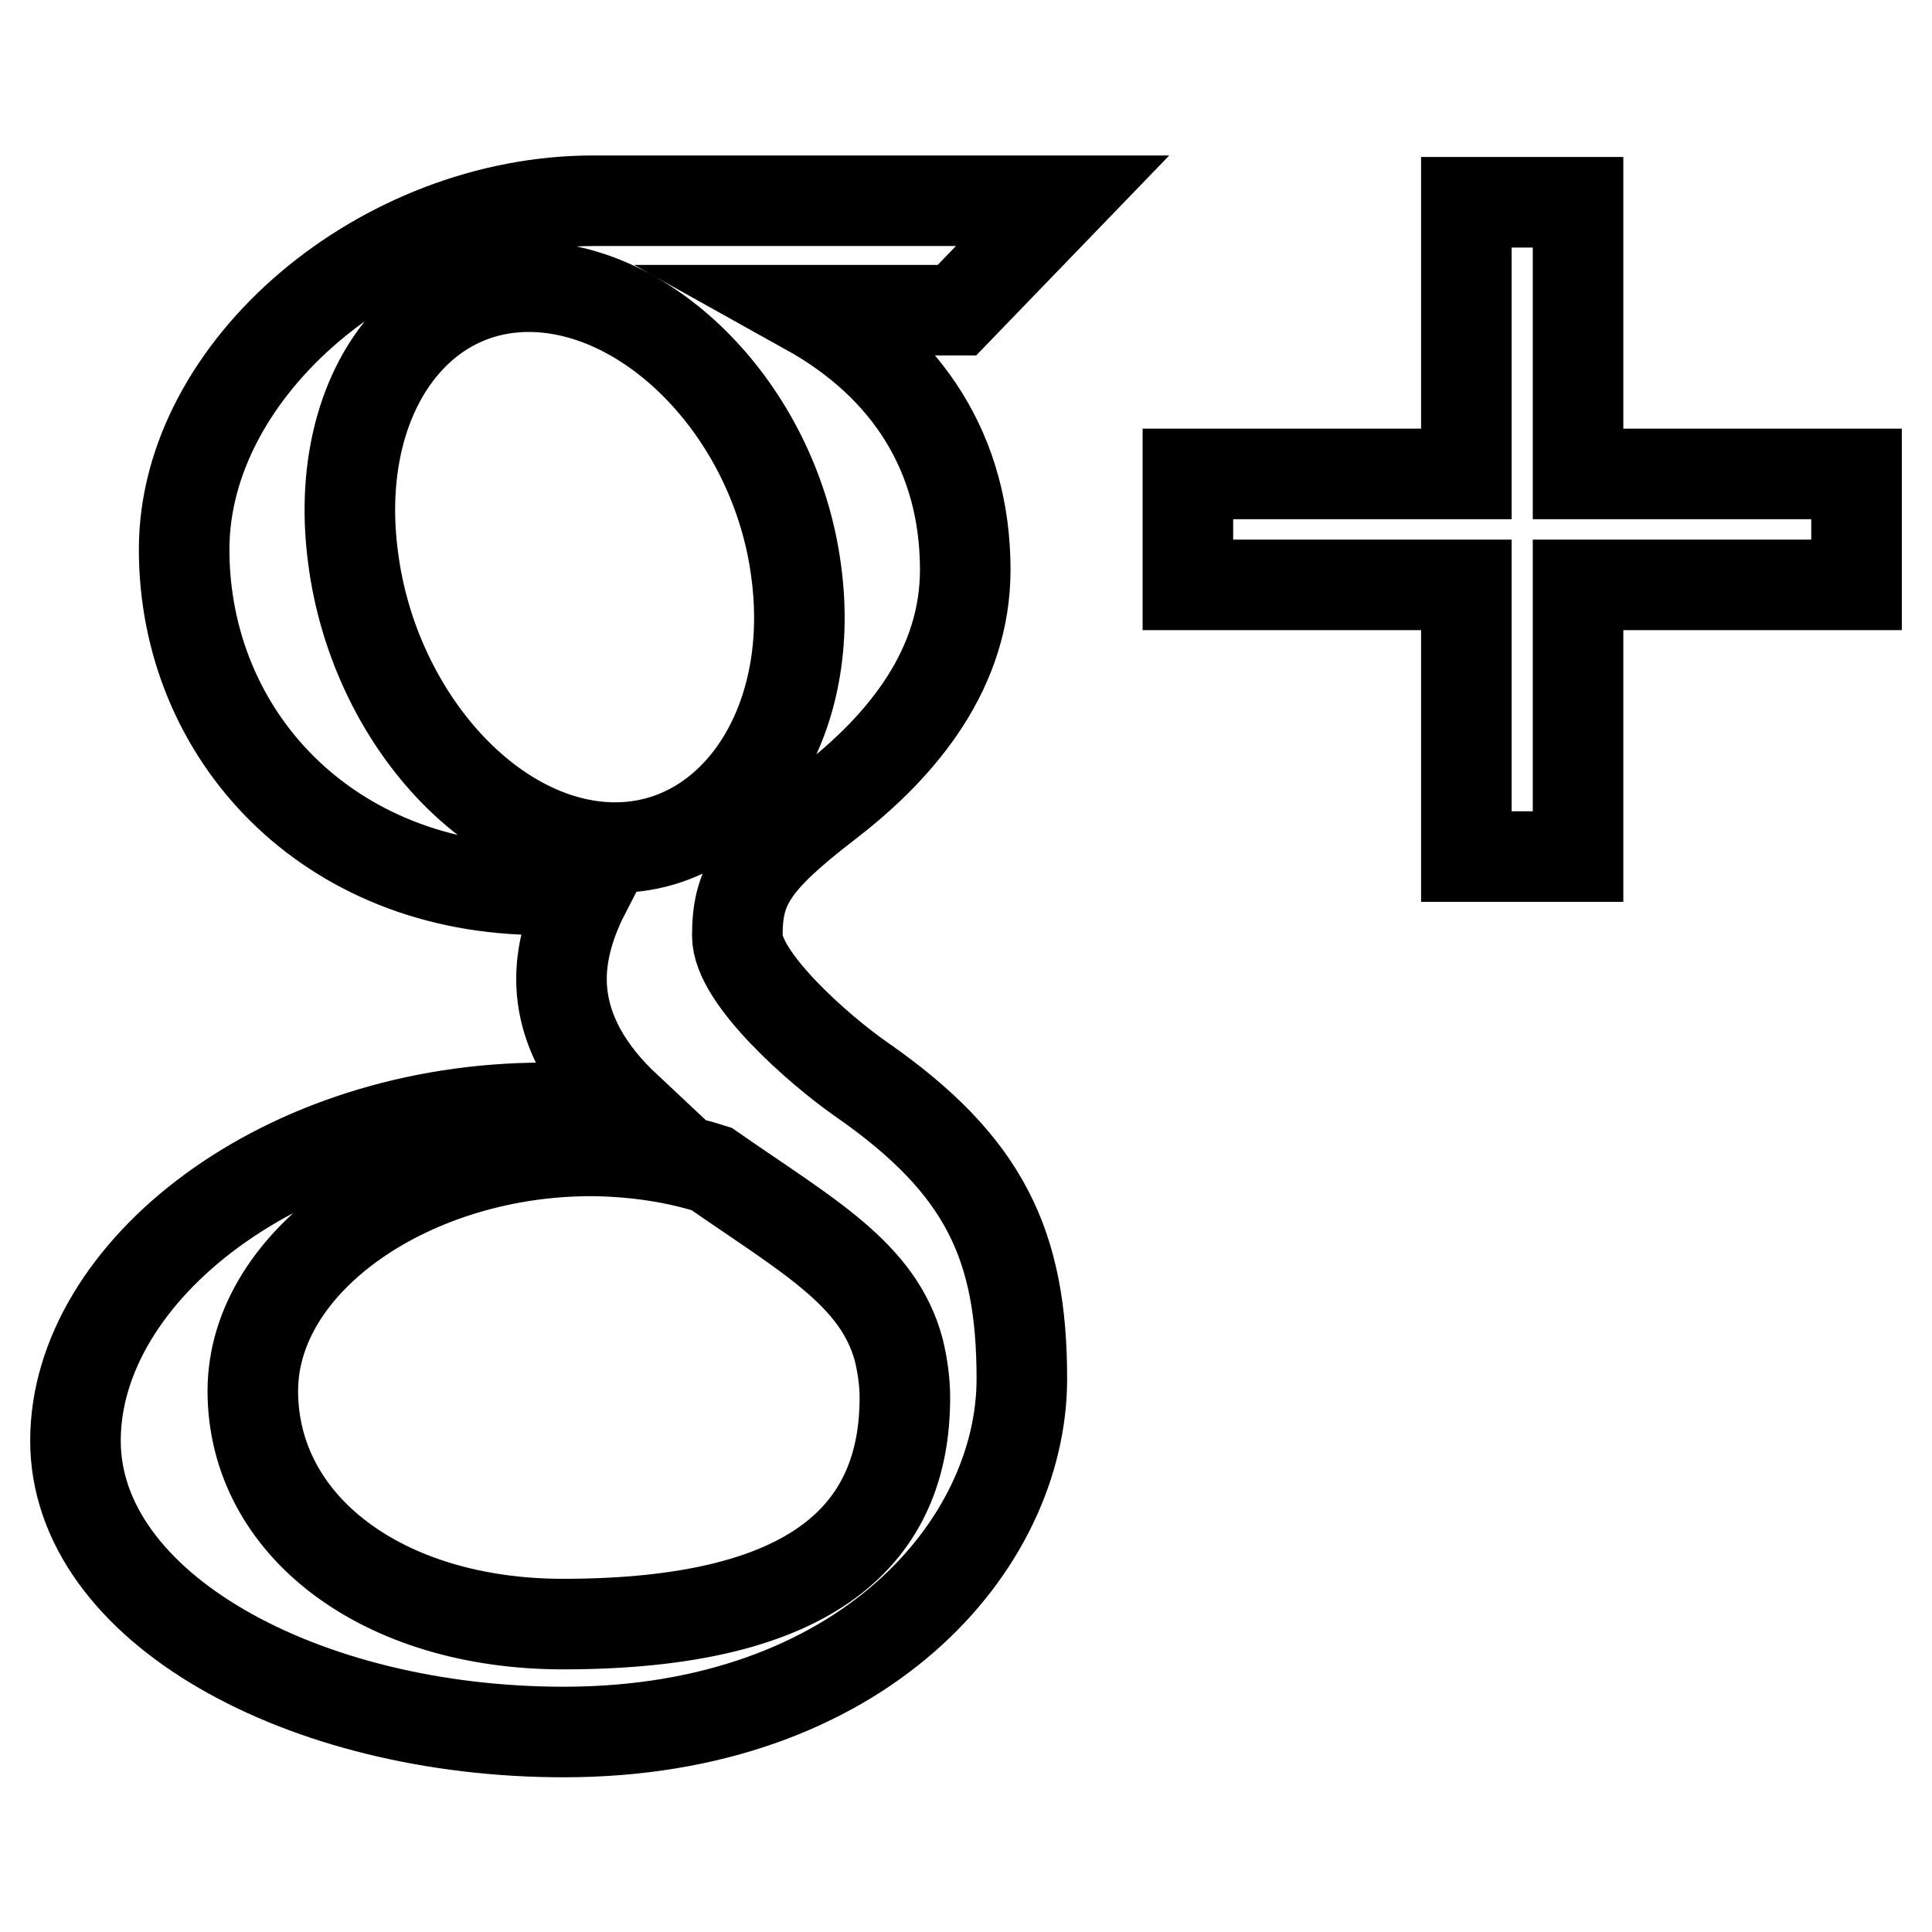 <?xml version="1.0" encoding="utf-8"?>
<!-- Svg Vector Icons : http://www.onlinewebfonts.com/icon -->
<!DOCTYPE svg PUBLIC "-//W3C//DTD SVG 1.1//EN" "http://www.w3.org/Graphics/SVG/1.1/DTD/svg11.dtd">
<svg version="1.1" xmlns="http://www.w3.org/2000/svg" xmlns:xlink="http://www.w3.org/1999/xlink" x="0px" y="0px" viewBox="0 0 256 256" enable-background="new 0 0 256 256" xml:space="preserve">
<g> <path stroke-width="12" fill-opacity="0" stroke="#000000"  d="M140.8,26.6H78.6c-27.9,0-54.2,22.1-54.2,46.2c0,24.6,19,45.1,47.4,45.1c2,0,3.9,0.3,5.8,0.2 c-1.8,3.5-3.2,7.5-3.2,11.6c0,6.8,3.7,12.5,8.5,17c-3.6,0-7,0.1-10.8,0.1c-34.6,0-62.1,21.6-62.1,44.1c0,22.1,30.1,38.6,64.7,38.6 c39.4,0,60.7-24.7,60.7-46.8c0-17.7-4.9-28.3-21.3-39.7c-5.6-3.9-16.4-13.4-16.4-19c0-6.5,1.9-9.8,11.9-17.5 c10.3-7.9,18.3-18.1,18.3-31c0-15.4-7.7-27.1-20.8-34.4h19.7L140.8,26.6z M119.1,178.9c0.5,2.1,0.8,4.2,0.8,6.3 c0,17.8-11.7,30-45.3,30c-23.9,0-41.1-13-41.1-30.9c0-17.5,21.4-32,45.3-31.8c5.6,0.1,10.8,0.9,15.5,2.4 C107.1,163.8,116.4,168.8,119.1,178.9z M80.8,112.3c-16-0.5-31.3-17.6-34-38.3c-2.8-20.7,8-36.5,24-36c16,0.5,32,17.1,34.7,37.7 C108.3,96.4,96.8,112.8,80.8,112.3z M209.1,62.8v-36h-14.8v36h-36.9v14.7h36.9v36h14.8v-36H246V62.8H209.1z"/></g>
</svg>